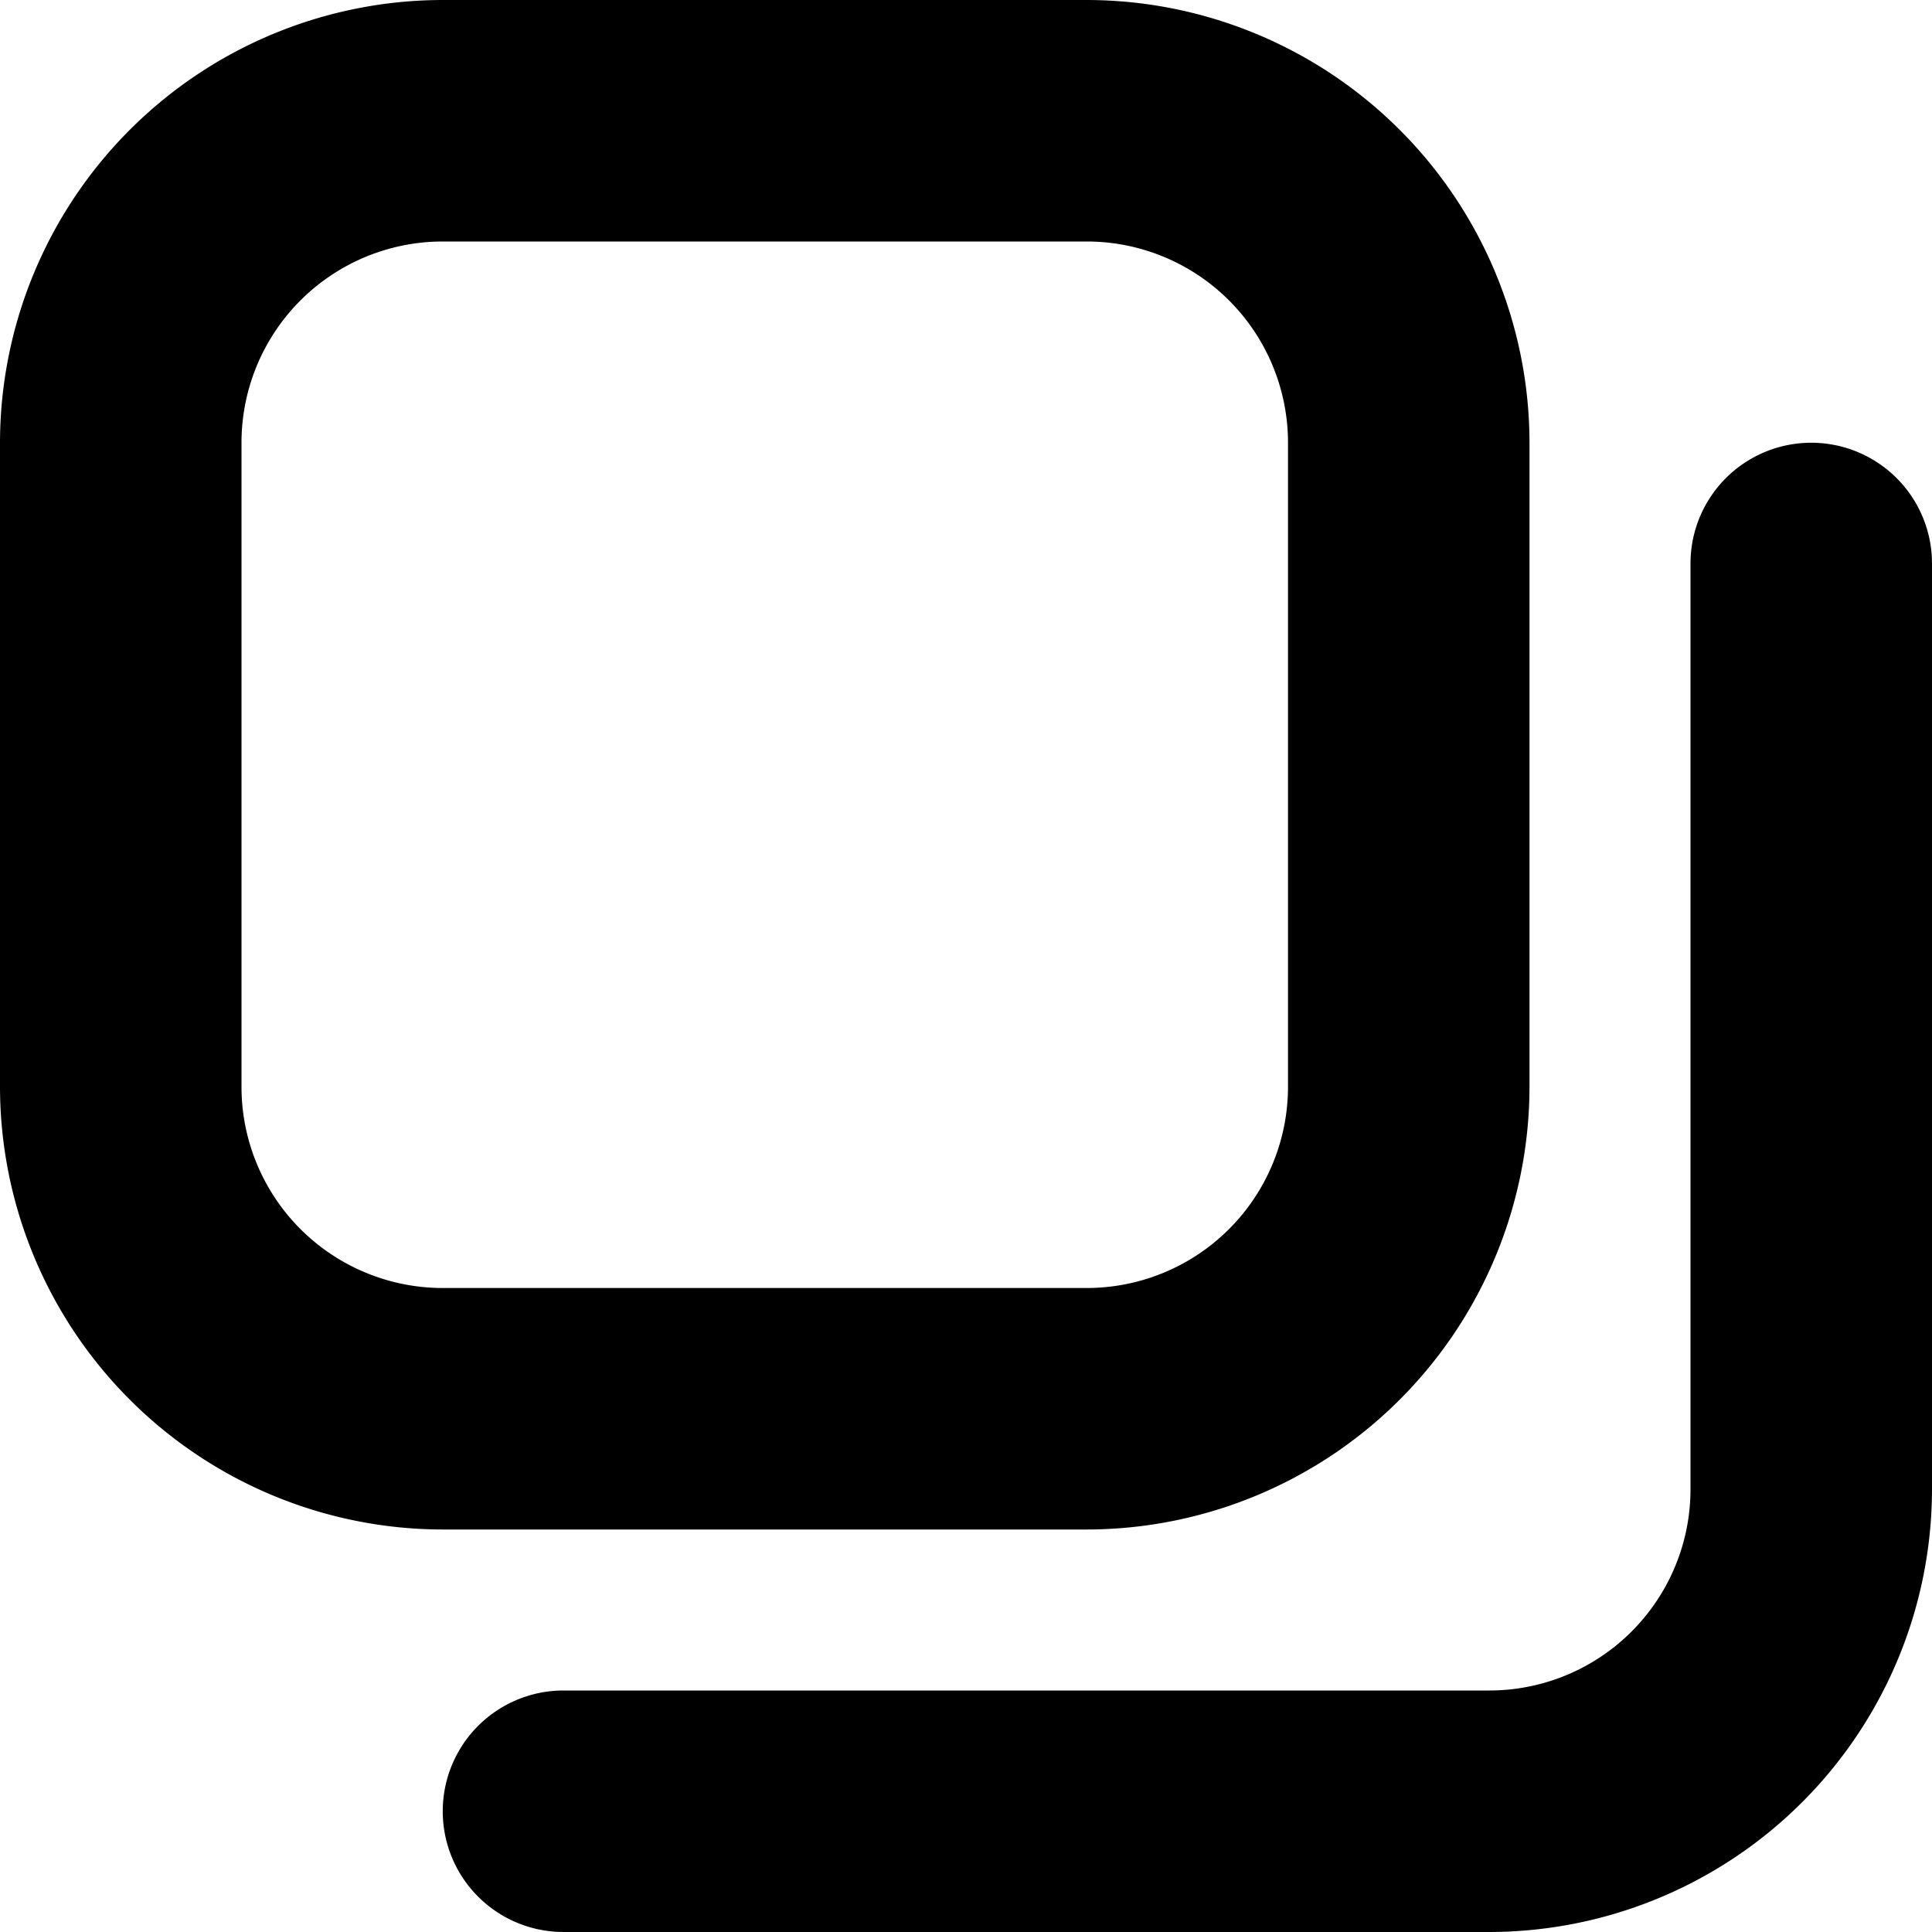 <svg id="Layer_1" height="512" viewBox="0 0 24 24" width="512" xmlns="http://www.w3.org/2000/svg" data-name="Layer 1"><path d="m13.5 19h-8a5.506 5.506 0 0 1 -5.5-5.5v-8a5.506 5.506 0 0 1 5.5-5.5h8a5.506 5.506 0 0 1 5.5 5.5v8a5.506 5.506 0 0 1 -5.5 5.5zm-8-16a2.5 2.5 0 0 0 -2.5 2.5v8a2.5 2.5 0 0 0 2.5 2.5h8a2.5 2.5 0 0 0 2.5-2.5v-8a2.5 2.5 0 0 0 -2.5-2.5zm18.5 15.5v-11.5a1.5 1.5 0 0 0 -3 0v11.5a2.5 2.5 0 0 1 -2.5 2.5h-11.5a1.5 1.5 0 0 0 0 3h11.5a5.506 5.506 0 0 0 5.5-5.5z"/></svg>